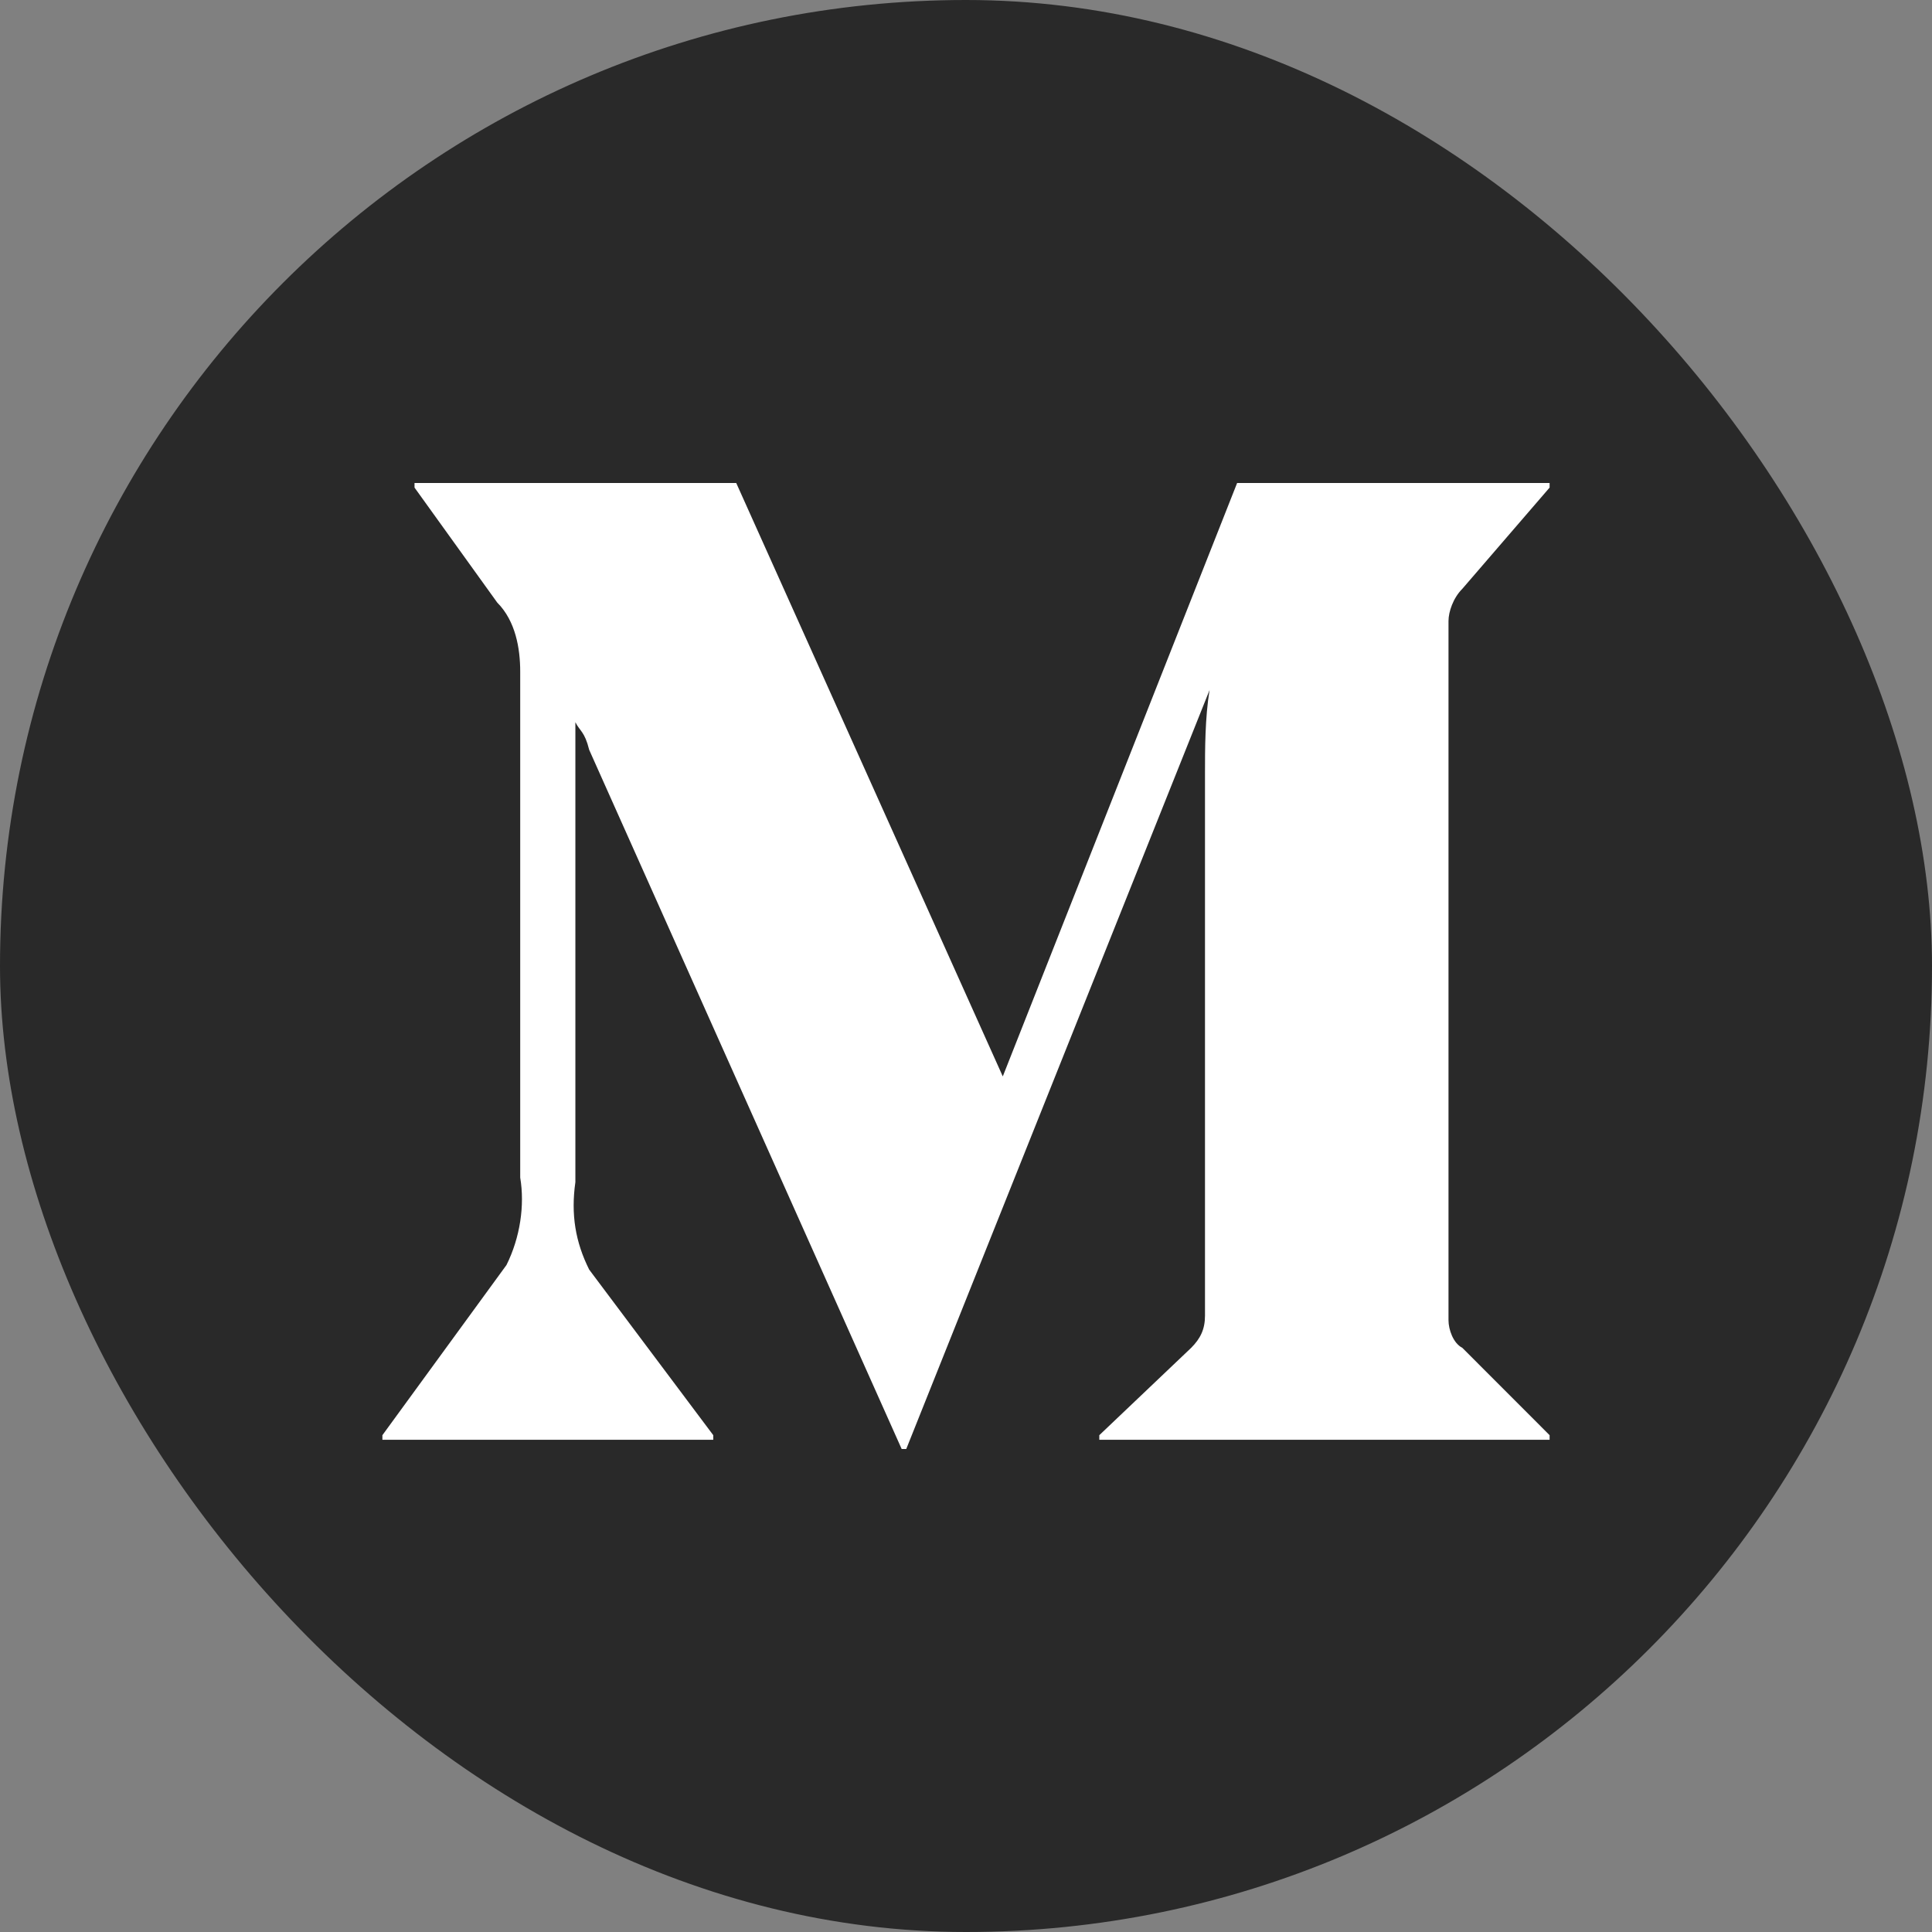 <svg xmlns="http://www.w3.org/2000/svg" width="27.0" height="27.0" viewBox="0.0 0.0 27.0 27.0" fill="none">
<rect x="0.0" y="0.0" width="27.0" height="27.0" fill="#808080" stroke="none"/>
<rect width="27" height="27" rx="13.5" fill="#292929" />
<path d="M21.656 20.057L20.436 18.836C20.308 18.771 20.243 18.579 20.243 18.45V8.679C20.243 8.55 20.308 8.357 20.436 8.229L21.656 6.814V6.75H17.289L14.014 15.043L10.289 6.75H5.793V6.814L6.949 8.421C7.206 8.679 7.27 9.064 7.27 9.386V16.457C7.335 16.843 7.27 17.293 7.078 17.679L5.344 20.057V20.121H9.968V20.057L8.234 17.743C8.041 17.357 7.977 16.971 8.041 16.521V10.093C8.105 10.221 8.17 10.221 8.234 10.479L12.601 20.25H12.665L16.904 9.643C16.84 10.029 16.84 10.479 16.84 10.8V18.386C16.84 18.579 16.775 18.707 16.647 18.836L15.363 20.057V20.121H21.656V20.057Z" fill="white" />
</svg>
